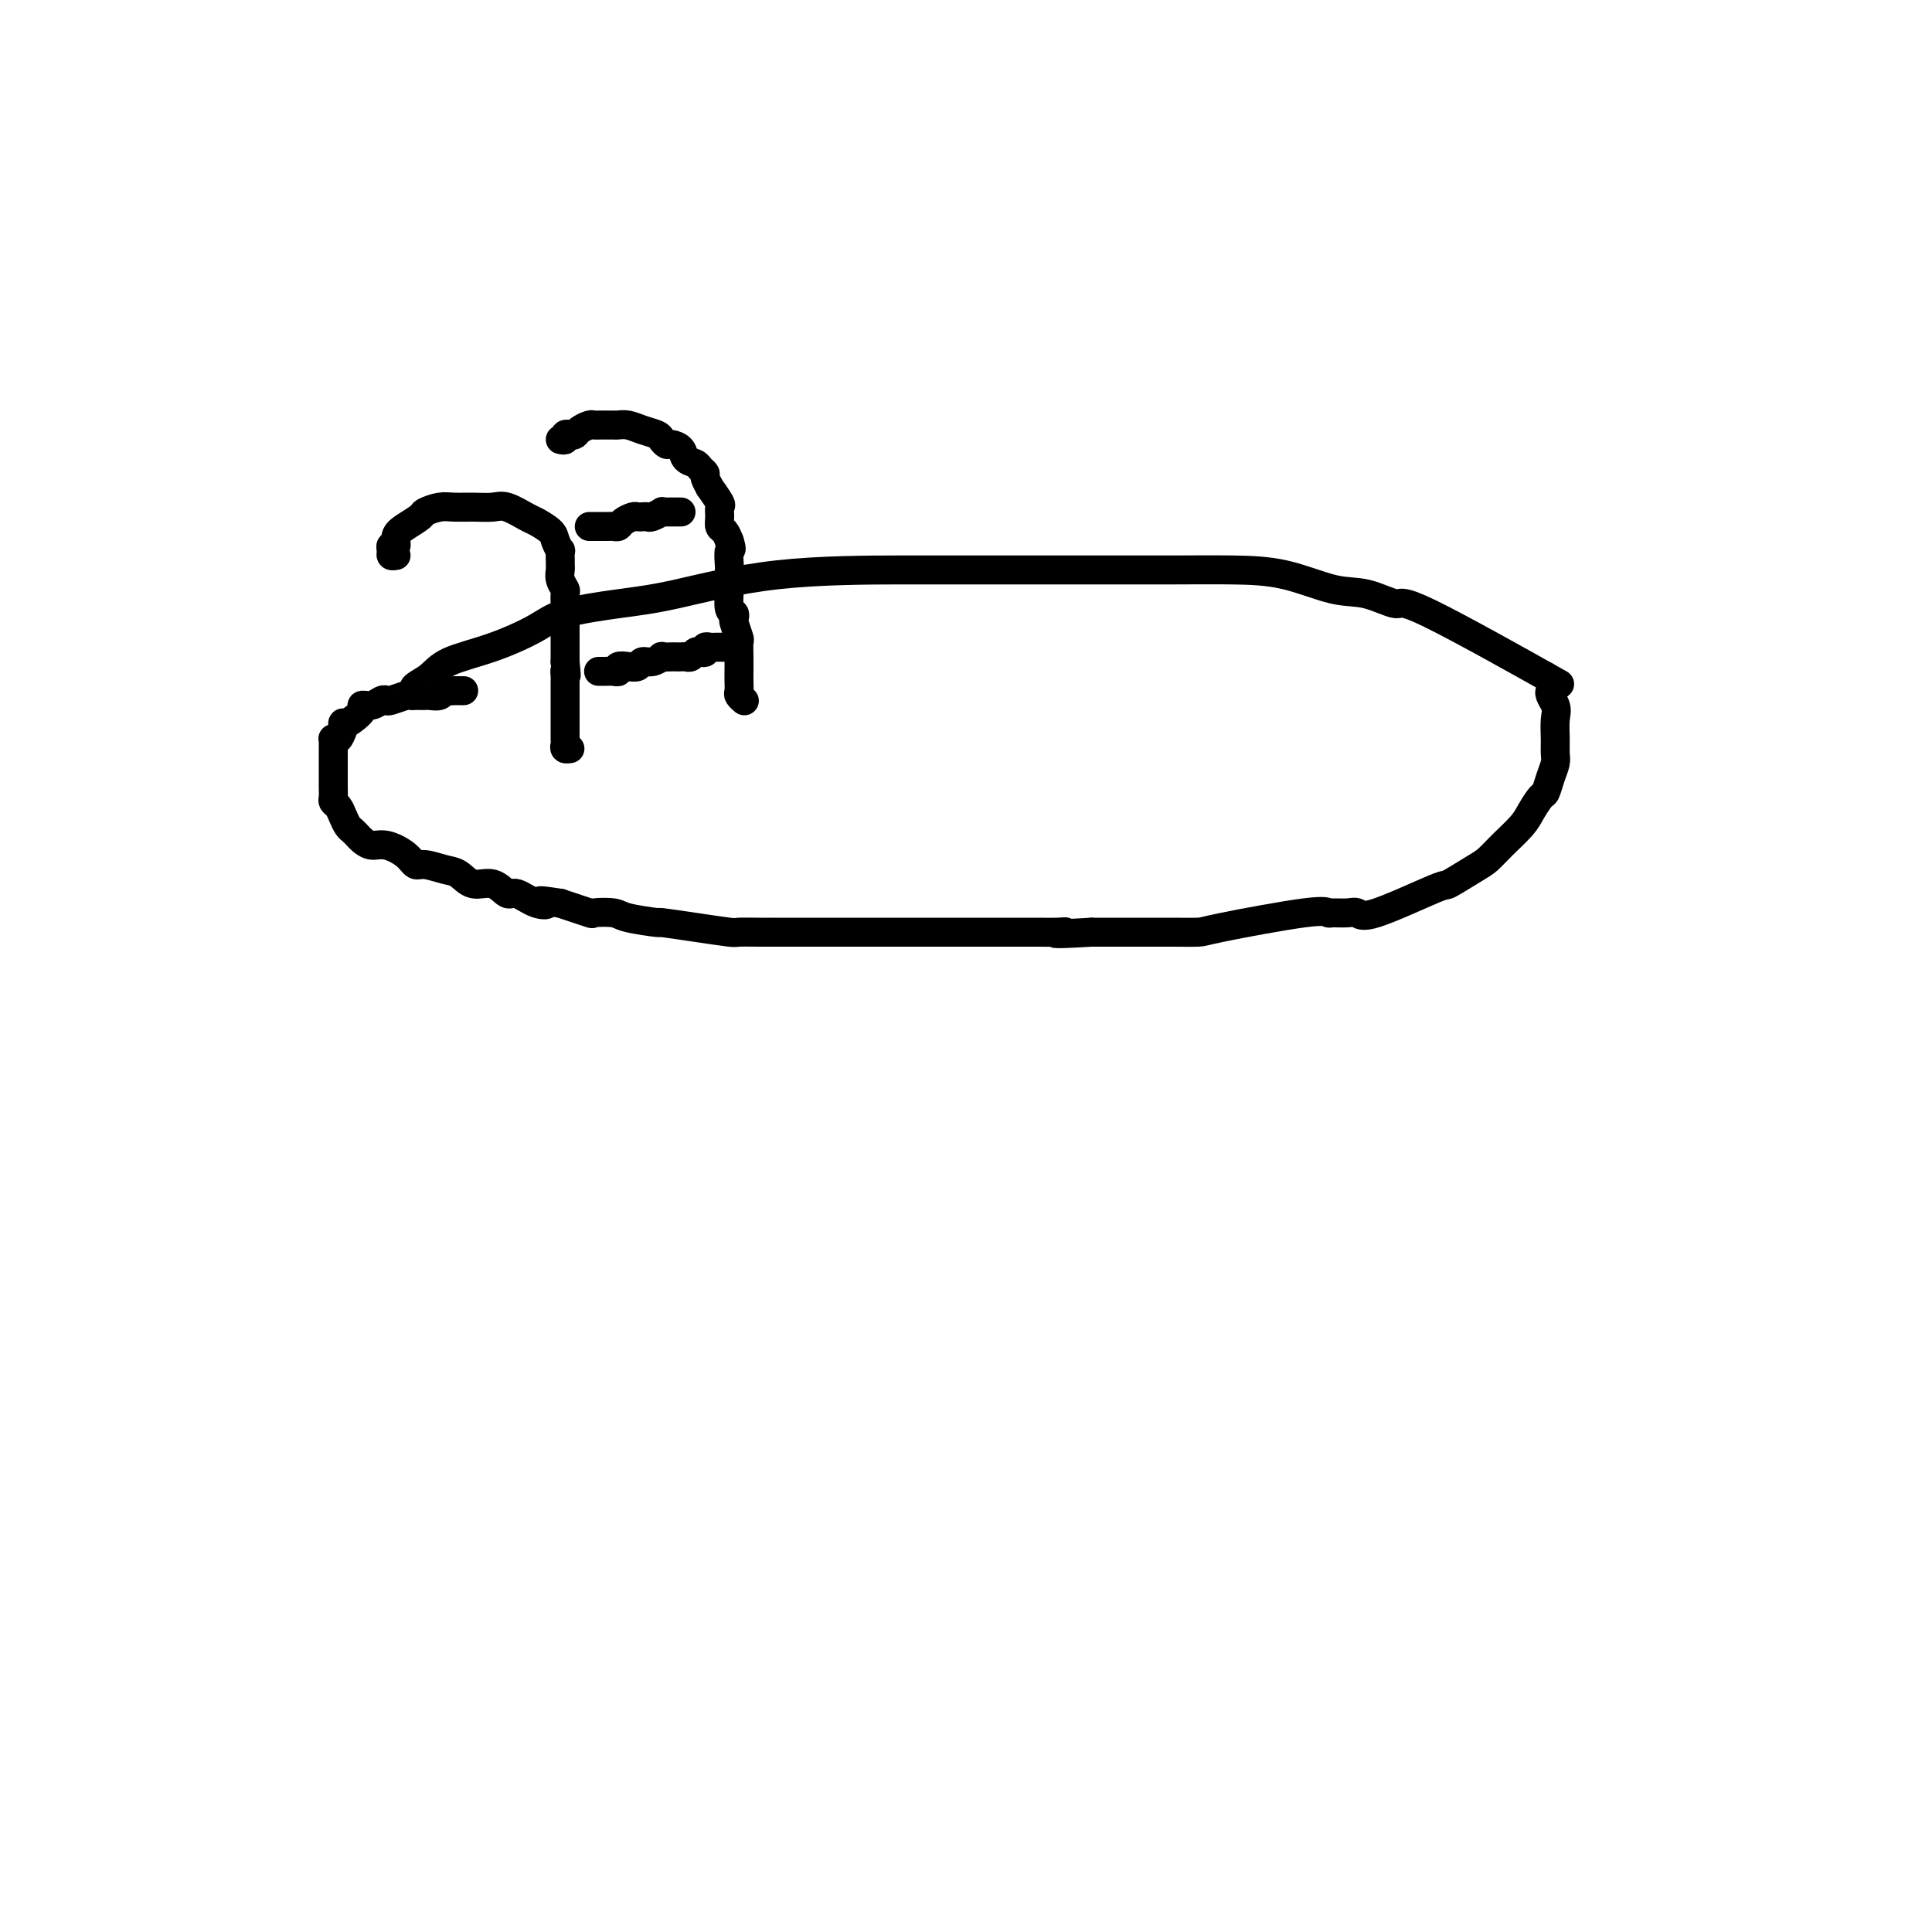 <svg viewBox='0 0 400 400' version='1.1' xmlns='http://www.w3.org/2000/svg' xmlns:xlink='http://www.w3.org/1999/xlink'><g fill='none' stroke='#000000' stroke-width='6' stroke-linecap='round' stroke-linejoin='round'><path d='M86,143c-0.274,-0.270 -0.548,-0.540 0,-1c0.548,-0.460 1.918,-1.110 3,-2c1.082,-0.890 1.875,-2.021 4,-3c2.125,-0.979 5.583,-1.807 9,-3c3.417,-1.193 6.792,-2.750 9,-4c2.208,-1.250 3.247,-2.191 6,-3c2.753,-0.809 7.219,-1.485 11,-2c3.781,-0.515 6.875,-0.870 12,-2c5.125,-1.130 12.280,-3.035 21,-4c8.720,-0.965 19.006,-0.991 25,-1c5.994,-0.009 7.697,-0.002 11,0c3.303,0.002 8.206,0.000 12,0c3.794,-0.000 6.478,0.001 10,0c3.522,-0.001 7.883,-0.003 12,0c4.117,0.003 7.992,0.013 12,0c4.008,-0.013 8.150,-0.047 12,0c3.850,0.047 7.409,0.175 11,1c3.591,0.825 7.215,2.346 10,3c2.785,0.654 4.730,0.440 7,1c2.270,0.560 4.866,1.892 6,2c1.134,0.108 0.805,-1.009 7,2c6.195,3.009 18.913,10.146 24,13c5.087,2.854 2.544,1.427 0,0'/><path d='M320,140c3.879,2.543 1.575,2.400 1,3c-0.575,0.600 0.579,1.942 1,3c0.421,1.058 0.110,1.833 0,3c-0.110,1.167 -0.019,2.726 0,4c0.019,1.274 -0.036,2.262 0,3c0.036,0.738 0.161,1.226 0,2c-0.161,0.774 -0.608,1.833 -1,3c-0.392,1.167 -0.731,2.440 -1,3c-0.269,0.560 -0.470,0.405 -1,1c-0.530,0.595 -1.388,1.940 -2,3c-0.612,1.060 -0.978,1.837 -2,3c-1.022,1.163 -2.701,2.713 -4,4c-1.299,1.287 -2.218,2.311 -3,3c-0.782,0.689 -1.427,1.042 -3,2c-1.573,0.958 -4.072,2.519 -5,3c-0.928,0.481 -0.283,-0.120 -3,1c-2.717,1.120 -8.794,3.961 -12,5c-3.206,1.039 -3.541,0.276 -4,0c-0.459,-0.276 -1.041,-0.064 -2,0c-0.959,0.064 -2.295,-0.021 -3,0c-0.705,0.021 -0.781,0.149 -1,0c-0.219,-0.149 -0.583,-0.576 -5,0c-4.417,0.576 -12.889,2.154 -17,3c-4.111,0.846 -3.861,0.959 -5,1c-1.139,0.041 -3.666,0.011 -5,0c-1.334,-0.011 -1.475,-0.003 -4,0c-2.525,0.003 -7.436,0.001 -10,0c-2.564,-0.001 -2.782,-0.000 -3,0'/><path d='M226,193c-10.476,0.619 -7.166,0.166 -6,0c1.166,-0.166 0.187,-0.044 -1,0c-1.187,0.044 -2.583,0.012 -4,0c-1.417,-0.012 -2.856,-0.003 -4,0c-1.144,0.003 -1.992,0.001 -3,0c-1.008,-0.001 -2.174,-0.000 -4,0c-1.826,0.000 -4.311,0.000 -6,0c-1.689,-0.000 -2.580,-0.000 -4,0c-1.420,0.000 -3.368,0.000 -5,0c-1.632,-0.000 -2.947,-0.000 -3,0c-0.053,0.000 1.157,0.000 -1,0c-2.157,-0.000 -7.682,-0.000 -10,0c-2.318,0.000 -1.428,0.000 -2,0c-0.572,-0.000 -2.607,-0.000 -4,0c-1.393,0.000 -2.146,0.000 -3,0c-0.854,-0.000 -1.809,-0.000 -3,0c-1.191,0.000 -2.619,0.001 -3,0c-0.381,-0.001 0.285,-0.003 0,0c-0.285,0.003 -1.521,0.011 -3,0c-1.479,-0.011 -3.200,-0.041 -4,0c-0.800,0.041 -0.680,0.152 -2,0c-1.320,-0.152 -4.080,-0.566 -7,-1c-2.920,-0.434 -5.999,-0.887 -7,-1c-1.001,-0.113 0.076,0.115 -1,0c-1.076,-0.115 -4.305,-0.572 -6,-1c-1.695,-0.428 -1.856,-0.826 -3,-1c-1.144,-0.174 -3.269,-0.124 -4,0c-0.731,0.124 -0.066,0.321 -1,0c-0.934,-0.321 -3.467,-1.161 -6,-2'/><path d='M116,187c-6.341,-0.963 -3.693,-0.371 -3,0c0.693,0.371 -0.569,0.522 -2,0c-1.431,-0.522 -3.030,-1.716 -4,-2c-0.970,-0.284 -1.311,0.342 -2,0c-0.689,-0.342 -1.725,-1.651 -3,-2c-1.275,-0.349 -2.789,0.262 -4,0c-1.211,-0.262 -2.118,-1.396 -3,-2c-0.882,-0.604 -1.737,-0.677 -3,-1c-1.263,-0.323 -2.933,-0.895 -4,-1c-1.067,-0.105 -1.533,0.256 -2,0c-0.467,-0.256 -0.937,-1.129 -2,-2c-1.063,-0.871 -2.719,-1.739 -4,-2c-1.281,-0.261 -2.189,0.086 -3,0c-0.811,-0.086 -1.527,-0.603 -2,-1c-0.473,-0.397 -0.704,-0.673 -1,-1c-0.296,-0.327 -0.657,-0.704 -1,-1c-0.343,-0.296 -0.666,-0.512 -1,-1c-0.334,-0.488 -0.678,-1.247 -1,-2c-0.322,-0.753 -0.622,-1.501 -1,-2c-0.378,-0.499 -0.833,-0.748 -1,-1c-0.167,-0.252 -0.045,-0.506 0,-1c0.045,-0.494 0.012,-1.230 0,-2c-0.012,-0.770 -0.003,-1.576 0,-2c0.003,-0.424 0.001,-0.467 0,-1c-0.001,-0.533 -0.001,-1.555 0,-2c0.001,-0.445 0.003,-0.314 0,-1c-0.003,-0.686 -0.012,-2.189 0,-3c0.012,-0.811 0.044,-0.929 0,-1c-0.044,-0.071 -0.166,-0.096 0,0c0.166,0.096 0.619,0.313 1,0c0.381,-0.313 0.691,-1.157 1,-2'/><path d='M71,151c0.222,-2.050 -0.222,-1.175 0,-1c0.222,0.175 1.110,-0.349 2,-1c0.890,-0.651 1.783,-1.429 2,-2c0.217,-0.571 -0.242,-0.937 0,-1c0.242,-0.063 1.186,0.175 2,0c0.814,-0.175 1.499,-0.765 2,-1c0.501,-0.235 0.817,-0.116 1,0c0.183,0.116 0.234,0.227 1,0c0.766,-0.227 2.247,-0.793 3,-1c0.753,-0.207 0.778,-0.056 1,0c0.222,0.056 0.641,0.016 1,0c0.359,-0.016 0.660,-0.008 1,0c0.340,0.008 0.721,0.016 1,0c0.279,-0.016 0.456,-0.057 1,0c0.544,0.057 1.455,0.211 2,0c0.545,-0.211 0.724,-0.789 1,-1c0.276,-0.211 0.649,-0.057 1,0c0.351,0.057 0.682,0.015 1,0c0.318,-0.015 0.624,-0.004 1,0c0.376,0.004 0.822,0.001 1,0c0.178,-0.001 0.089,-0.001 0,0'/><path d='M82,115c-0.431,0.079 -0.863,0.159 -1,0c-0.137,-0.159 0.020,-0.556 0,-1c-0.020,-0.444 -0.219,-0.935 0,-1c0.219,-0.065 0.855,0.295 1,0c0.145,-0.295 -0.201,-1.246 0,-2c0.201,-0.754 0.948,-1.312 2,-2c1.052,-0.688 2.409,-1.505 3,-2c0.591,-0.495 0.416,-0.668 1,-1c0.584,-0.332 1.926,-0.823 3,-1c1.074,-0.177 1.881,-0.040 3,0c1.119,0.040 2.549,-0.015 4,0c1.451,0.015 2.921,0.101 4,0c1.079,-0.101 1.766,-0.390 3,0c1.234,0.390 3.014,1.457 4,2c0.986,0.543 1.178,0.560 2,1c0.822,0.440 2.273,1.301 3,2c0.727,0.699 0.731,1.234 1,2c0.269,0.766 0.804,1.763 1,2c0.196,0.237 0.051,-0.285 0,0c-0.051,0.285 -0.010,1.376 0,2c0.010,0.624 -0.011,0.782 0,1c0.011,0.218 0.056,0.496 0,1c-0.056,0.504 -0.211,1.232 0,2c0.211,0.768 0.789,1.574 1,2c0.211,0.426 0.057,0.472 0,1c-0.057,0.528 -0.015,1.539 0,2c0.015,0.461 0.004,0.372 0,1c-0.004,0.628 -0.001,1.972 0,3c0.001,1.028 0.000,1.738 0,3c-0.000,1.262 -0.000,3.075 0,4c0.000,0.925 0.000,0.963 0,1'/><path d='M117,137c0.464,4.573 0.124,2.507 0,2c-0.124,-0.507 -0.033,0.546 0,1c0.033,0.454 0.009,0.310 0,1c-0.009,0.690 -0.002,2.213 0,3c0.002,0.787 0.001,0.837 0,1c-0.001,0.163 -0.000,0.439 0,1c0.000,0.561 0.000,1.407 0,2c-0.000,0.593 -0.000,0.932 0,1c0.000,0.068 0.000,-0.136 0,0c-0.000,0.136 -0.000,0.610 0,1c0.000,0.390 0.000,0.696 0,1c-0.000,0.304 -0.001,0.607 0,1c0.001,0.393 0.004,0.876 0,1c-0.004,0.124 -0.015,-0.110 0,0c0.015,0.110 0.056,0.566 0,1c-0.056,0.434 -0.207,0.848 0,1c0.207,0.152 0.774,0.044 1,0c0.226,-0.044 0.113,-0.022 0,0'/><path d='M116,91c0.446,0.112 0.892,0.223 1,0c0.108,-0.223 -0.122,-0.782 0,-1c0.122,-0.218 0.596,-0.097 1,0c0.404,0.097 0.740,0.170 1,0c0.260,-0.170 0.445,-0.581 1,-1c0.555,-0.419 1.480,-0.844 2,-1c0.520,-0.156 0.635,-0.042 1,0c0.365,0.042 0.979,0.010 1,0c0.021,-0.010 -0.550,0.000 0,0c0.550,-0.000 2.221,-0.011 3,0c0.779,0.011 0.667,0.044 1,0c0.333,-0.044 1.112,-0.166 2,0c0.888,0.166 1.886,0.618 3,1c1.114,0.382 2.344,0.693 3,1c0.656,0.307 0.738,0.611 1,1c0.262,0.389 0.704,0.864 1,1c0.296,0.136 0.446,-0.066 1,0c0.554,0.066 1.511,0.399 2,1c0.489,0.601 0.508,1.469 1,2c0.492,0.531 1.457,0.725 2,1c0.543,0.275 0.665,0.631 1,1c0.335,0.369 0.882,0.751 1,1c0.118,0.249 -0.193,0.367 0,1c0.193,0.633 0.889,1.783 1,2c0.111,0.217 -0.363,-0.499 0,0c0.363,0.499 1.564,2.213 2,3c0.436,0.787 0.106,0.647 0,1c-0.106,0.353 0.013,1.198 0,2c-0.013,0.802 -0.157,1.562 0,2c0.157,0.438 0.616,0.554 1,1c0.384,0.446 0.692,1.223 1,2'/><path d='M151,112c0.774,2.451 0.208,1.578 0,2c-0.208,0.422 -0.057,2.138 0,3c0.057,0.862 0.019,0.871 0,1c-0.019,0.129 -0.019,0.378 0,1c0.019,0.622 0.057,1.618 0,3c-0.057,1.382 -0.208,3.152 0,4c0.208,0.848 0.774,0.775 1,1c0.226,0.225 0.113,0.749 0,1c-0.113,0.251 -0.226,0.231 0,1c0.226,0.769 0.793,2.327 1,3c0.207,0.673 0.056,0.460 0,1c-0.056,0.540 -0.016,1.832 0,3c0.016,1.168 0.008,2.212 0,3c-0.008,0.788 -0.016,1.322 0,2c0.016,0.678 0.056,1.501 0,2c-0.056,0.499 -0.207,0.673 0,1c0.207,0.327 0.774,0.808 1,1c0.226,0.192 0.113,0.096 0,0'/><path d='M122,109c0.869,-0.000 1.738,-0.000 2,0c0.262,0.000 -0.084,0.001 0,0c0.084,-0.001 0.599,-0.003 1,0c0.401,0.003 0.689,0.011 1,0c0.311,-0.011 0.647,-0.041 1,0c0.353,0.041 0.724,0.155 1,0c0.276,-0.155 0.455,-0.578 1,-1c0.545,-0.422 1.454,-0.844 2,-1c0.546,-0.156 0.728,-0.046 1,0c0.272,0.046 0.632,0.026 1,0c0.368,-0.026 0.743,-0.060 1,0c0.257,0.060 0.398,0.212 1,0c0.602,-0.212 1.667,-0.789 2,-1c0.333,-0.211 -0.065,-0.057 0,0c0.065,0.057 0.592,0.015 1,0c0.408,-0.015 0.697,-0.004 1,0c0.303,0.004 0.620,0.001 1,0c0.380,-0.001 0.823,-0.000 1,0c0.177,0.000 0.089,0.000 0,0'/><path d='M124,139c-0.062,-0.002 -0.123,-0.004 0,0c0.123,0.004 0.431,0.015 1,0c0.569,-0.015 1.399,-0.055 2,0c0.601,0.055 0.972,0.207 1,0c0.028,-0.207 -0.288,-0.772 0,-1c0.288,-0.228 1.182,-0.117 2,0c0.818,0.117 1.562,0.242 2,0c0.438,-0.242 0.569,-0.849 1,-1c0.431,-0.151 1.162,0.156 2,0c0.838,-0.156 1.783,-0.774 2,-1c0.217,-0.226 -0.293,-0.061 0,0c0.293,0.061 1.388,0.017 2,0c0.612,-0.017 0.741,-0.008 1,0c0.259,0.008 0.646,0.016 1,0c0.354,-0.016 0.673,-0.056 1,0c0.327,0.056 0.661,0.207 1,0c0.339,-0.207 0.682,-0.774 1,-1c0.318,-0.226 0.610,-0.113 1,0c0.390,0.113 0.878,0.226 1,0c0.122,-0.226 -0.121,-0.793 0,-1c0.121,-0.207 0.607,-0.056 1,0c0.393,0.056 0.693,0.015 1,0c0.307,-0.015 0.621,-0.004 1,0c0.379,0.004 0.823,0.001 1,0c0.177,-0.001 0.089,-0.001 0,0'/></g>
</svg>